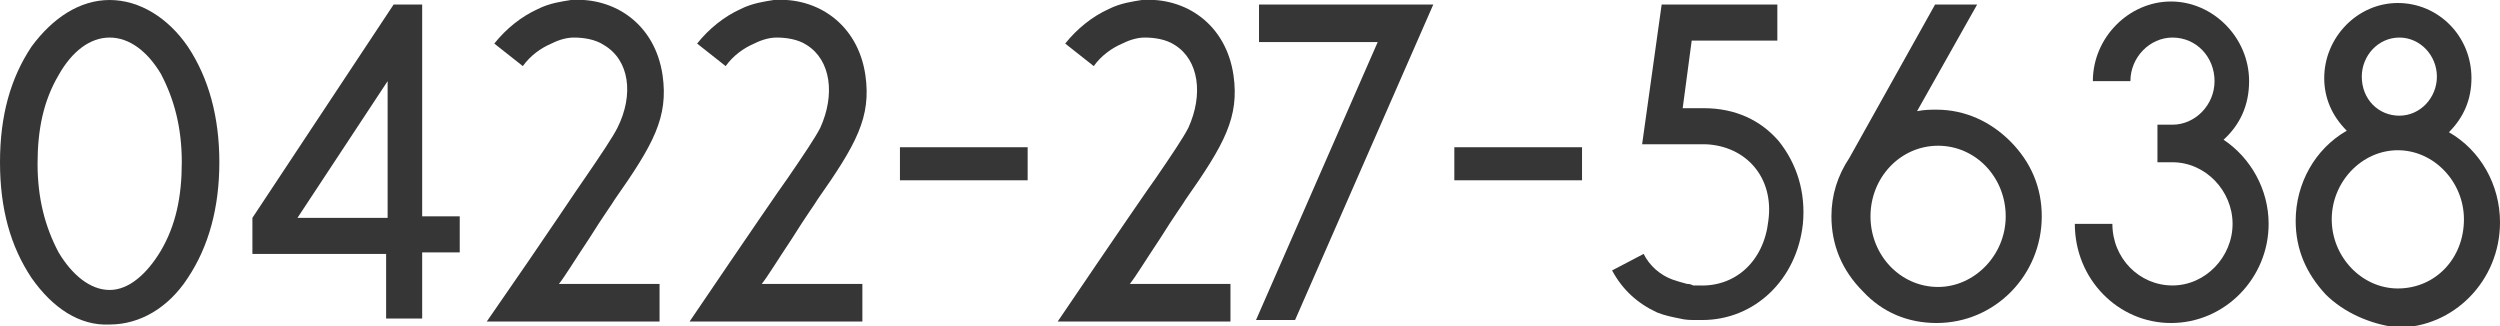 <?xml version="1.0" encoding="utf-8"?>
<!-- Generator: Adobe Illustrator 23.1.0, SVG Export Plug-In . SVG Version: 6.00 Build 0)  -->
<svg version="1.1" id="レイヤー_1" xmlns="http://www.w3.org/2000/svg" xmlns:xlink="http://www.w3.org/1999/xlink" x="0px"
	 y="0px" width="166.4px" height="21.7px" viewBox="0 0 166.4 21.7" style="enable-background:new 0 0 166.4 21.7;"
	 xml:space="preserve">
<style type="text/css">
	.st0{fill:#363636;}
</style>
<g>
	<path class="st0" d="M2.1,18.5C0.7,16.4,0,13.9,0,10.8s0.7-5.6,2.1-7.7C3.5,1.2,5.3,0,7.3,0c2,0,3.9,1.2,5.2,3.1
		c1.4,2.1,2.1,4.7,2.1,7.7s-0.7,5.6-2.1,7.7c-1.3,2-3.2,3.1-5.2,3.1C5.3,21.7,3.5,20.5,2.1,18.5z M10.7,16.7c1-1.7,1.4-3.6,1.4-5.9
		c0-2.3-0.5-4.2-1.4-5.9C9.8,3.4,8.6,2.5,7.3,2.5S4.8,3.4,3.9,5c-1,1.7-1.4,3.6-1.4,5.9c0,2.3,0.5,4.2,1.4,5.9
		c0.9,1.5,2.1,2.5,3.4,2.5S9.8,18.2,10.7,16.7z"/>
	<path class="st0" d="M25.8,16.9h-9v-2.4l9.4-14.2h1.9v14.1h2.5v2.4h-2.5v4.4h-2.4V16.9z M25.8,14.5V5.4l-6,9.1H25.8z"/>
	<path class="st0" d="M38.9,11.9c1.1-1.6,1.9-2.8,2.2-3.4C42.2,6.3,41.9,4,40.2,3c-0.6-0.4-1.4-0.5-2-0.5c-0.4,0-0.9,0.1-1.5,0.4
		c-0.7,0.3-1.4,0.8-1.9,1.5l-1.9-1.5c0.8-1,1.8-1.8,2.9-2.3C36.6,0.2,37.4,0.1,38,0c2.9-0.2,5.6,1.6,6.1,5c0.4,2.8-0.6,4.6-3.2,8.3
		c-0.1,0.2-0.7,1-1.7,2.6c-1,1.5-1.6,2.5-2,3l6.7,0v2.5H32.4C36.5,15.5,38.6,12.3,38.9,11.9z"/>
	<path class="st0" d="M52.4,11.9c1.1-1.6,1.9-2.8,2.2-3.4C55.6,6.3,55.3,4,53.7,3c-0.6-0.4-1.4-0.5-2-0.5c-0.4,0-0.9,0.1-1.5,0.4
		c-0.7,0.3-1.4,0.8-1.9,1.5l-1.9-1.5c0.8-1,1.8-1.8,2.9-2.3c0.8-0.4,1.6-0.5,2.2-0.6c2.9-0.2,5.6,1.6,6.1,5c0.4,2.8-0.6,4.6-3.2,8.3
		c-0.1,0.2-0.7,1-1.7,2.6c-1,1.5-1.6,2.5-2,3l6.7,0v2.5H45.9C49.9,15.5,52.1,12.3,52.4,11.9z"/>
	<path class="st0" d="M59.9,9.8h8.5V12h-8.5V9.8z"/>
	<path class="st0" d="M76.9,11.9c1.1-1.6,1.9-2.8,2.2-3.4C80.1,6.3,79.8,4,78.2,3c-0.6-0.4-1.4-0.5-2-0.5c-0.4,0-0.9,0.1-1.5,0.4
		c-0.7,0.3-1.4,0.8-1.9,1.5l-1.9-1.5c0.8-1,1.8-1.8,2.9-2.3C74.6,0.2,75.4,0.1,76,0c2.9-0.2,5.6,1.6,6.1,5c0.4,2.8-0.6,4.6-3.2,8.3
		c-0.1,0.2-0.7,1-1.7,2.6c-1,1.5-1.6,2.5-2,3l6.7,0v2.5H70.4C74.4,15.5,76.6,12.3,76.9,11.9z"/>
	<path class="st0" d="M91.7,2.8h-7.9V0.3h11.6l-9.2,21h-2.6L91.7,2.8z"/>
	<path class="st0" d="M96.8,9.8h8.5V12h-8.5V9.8z"/>
	<path class="st0" d="M112.9,21.3L112.9,21.3c-0.4,0-0.7,0-1.1-0.1c-0.5-0.1-1-0.2-1.5-0.4c-1.3-0.6-2.3-1.5-3-2.8l2.1-1.1
		c0.4,0.8,1.1,1.4,1.9,1.7c0.3,0.1,0.6,0.2,1,0.3c0.1,0,0.2,0,0.4,0.1c0.1,0,0.2,0,0.3,0h0.1c2.4,0.1,4.3-1.6,4.6-4.3
		c0.4-2.9-1.5-5-4.2-5.1l-4.2,0l1.3-9.3h7.7v2.4h-5.7l-0.6,4.5h1.4c2.1,0,3.8,0.8,5,2.2c1.2,1.5,1.8,3.4,1.6,5.5
		c-0.4,3.7-3.2,6.4-6.7,6.4L112.9,21.3z"/>
	<path class="st0" d="M124,19.4c-1.4-1.4-2.1-3.1-2.1-5c0-1.4,0.4-2.7,1.2-3.9h0l5.7-10.2h2.8l-4,7.1c0.5-0.1,0.9-0.1,1.3-0.1
		c1.9,0,3.6,0.8,4.9,2.1c1.4,1.4,2.1,3.1,2.1,5c0,3.9-3.1,7.1-7,7.1C127,21.5,125.3,20.8,124,19.4z M133.5,14.4c0-2.6-2-4.7-4.5-4.7
		c-2.5,0-4.5,2.1-4.5,4.7s2,4.7,4.5,4.7C131.4,19.1,133.5,17,133.5,14.4z"/>
	<path class="st0" d="M138.1,14.9h2.5c0,2.3,1.8,4.1,4,4.1c2.2,0,4-1.9,4-4.1s-1.8-4.1-4-4.1h-1V8.3h1c1.5,0,2.8-1.3,2.8-2.9
		s-1.2-2.9-2.8-2.9c-1.5,0-2.8,1.3-2.8,2.9h-2.5c0-2.9,2.4-5.3,5.2-5.3s5.2,2.4,5.2,5.3c0,1.6-0.6,2.9-1.7,3.9c1.8,1.2,3,3.3,3,5.6
		c0,3.6-2.9,6.6-6.5,6.6C141,21.5,138.1,18.6,138.1,14.9z"/>
	<path class="st0" d="M154.8,19.6c-1.3-1.4-2-3-2-4.9c0-2.5,1.3-4.8,3.4-6c-1-1-1.5-2.2-1.5-3.5c0-2.7,2.2-5,4.9-5s4.9,2.2,4.9,5
		c0,1.4-0.5,2.6-1.5,3.6c2.1,1.2,3.4,3.5,3.4,6c0,3.9-3.1,7-6.8,7C157.8,21.6,156,20.8,154.8,19.6z M164,14.6c0-2.5-2-4.6-4.4-4.6
		c-2.4,0-4.4,2.1-4.4,4.6c0,2.5,2,4.6,4.4,4.6C162.1,19.2,164,17.2,164,14.6z M162.2,5.1c0-1.4-1.1-2.6-2.5-2.6s-2.5,1.2-2.5,2.6
		c0,1.5,1.1,2.6,2.5,2.6S162.2,6.5,162.2,5.1z"/>
</g>
</svg>
